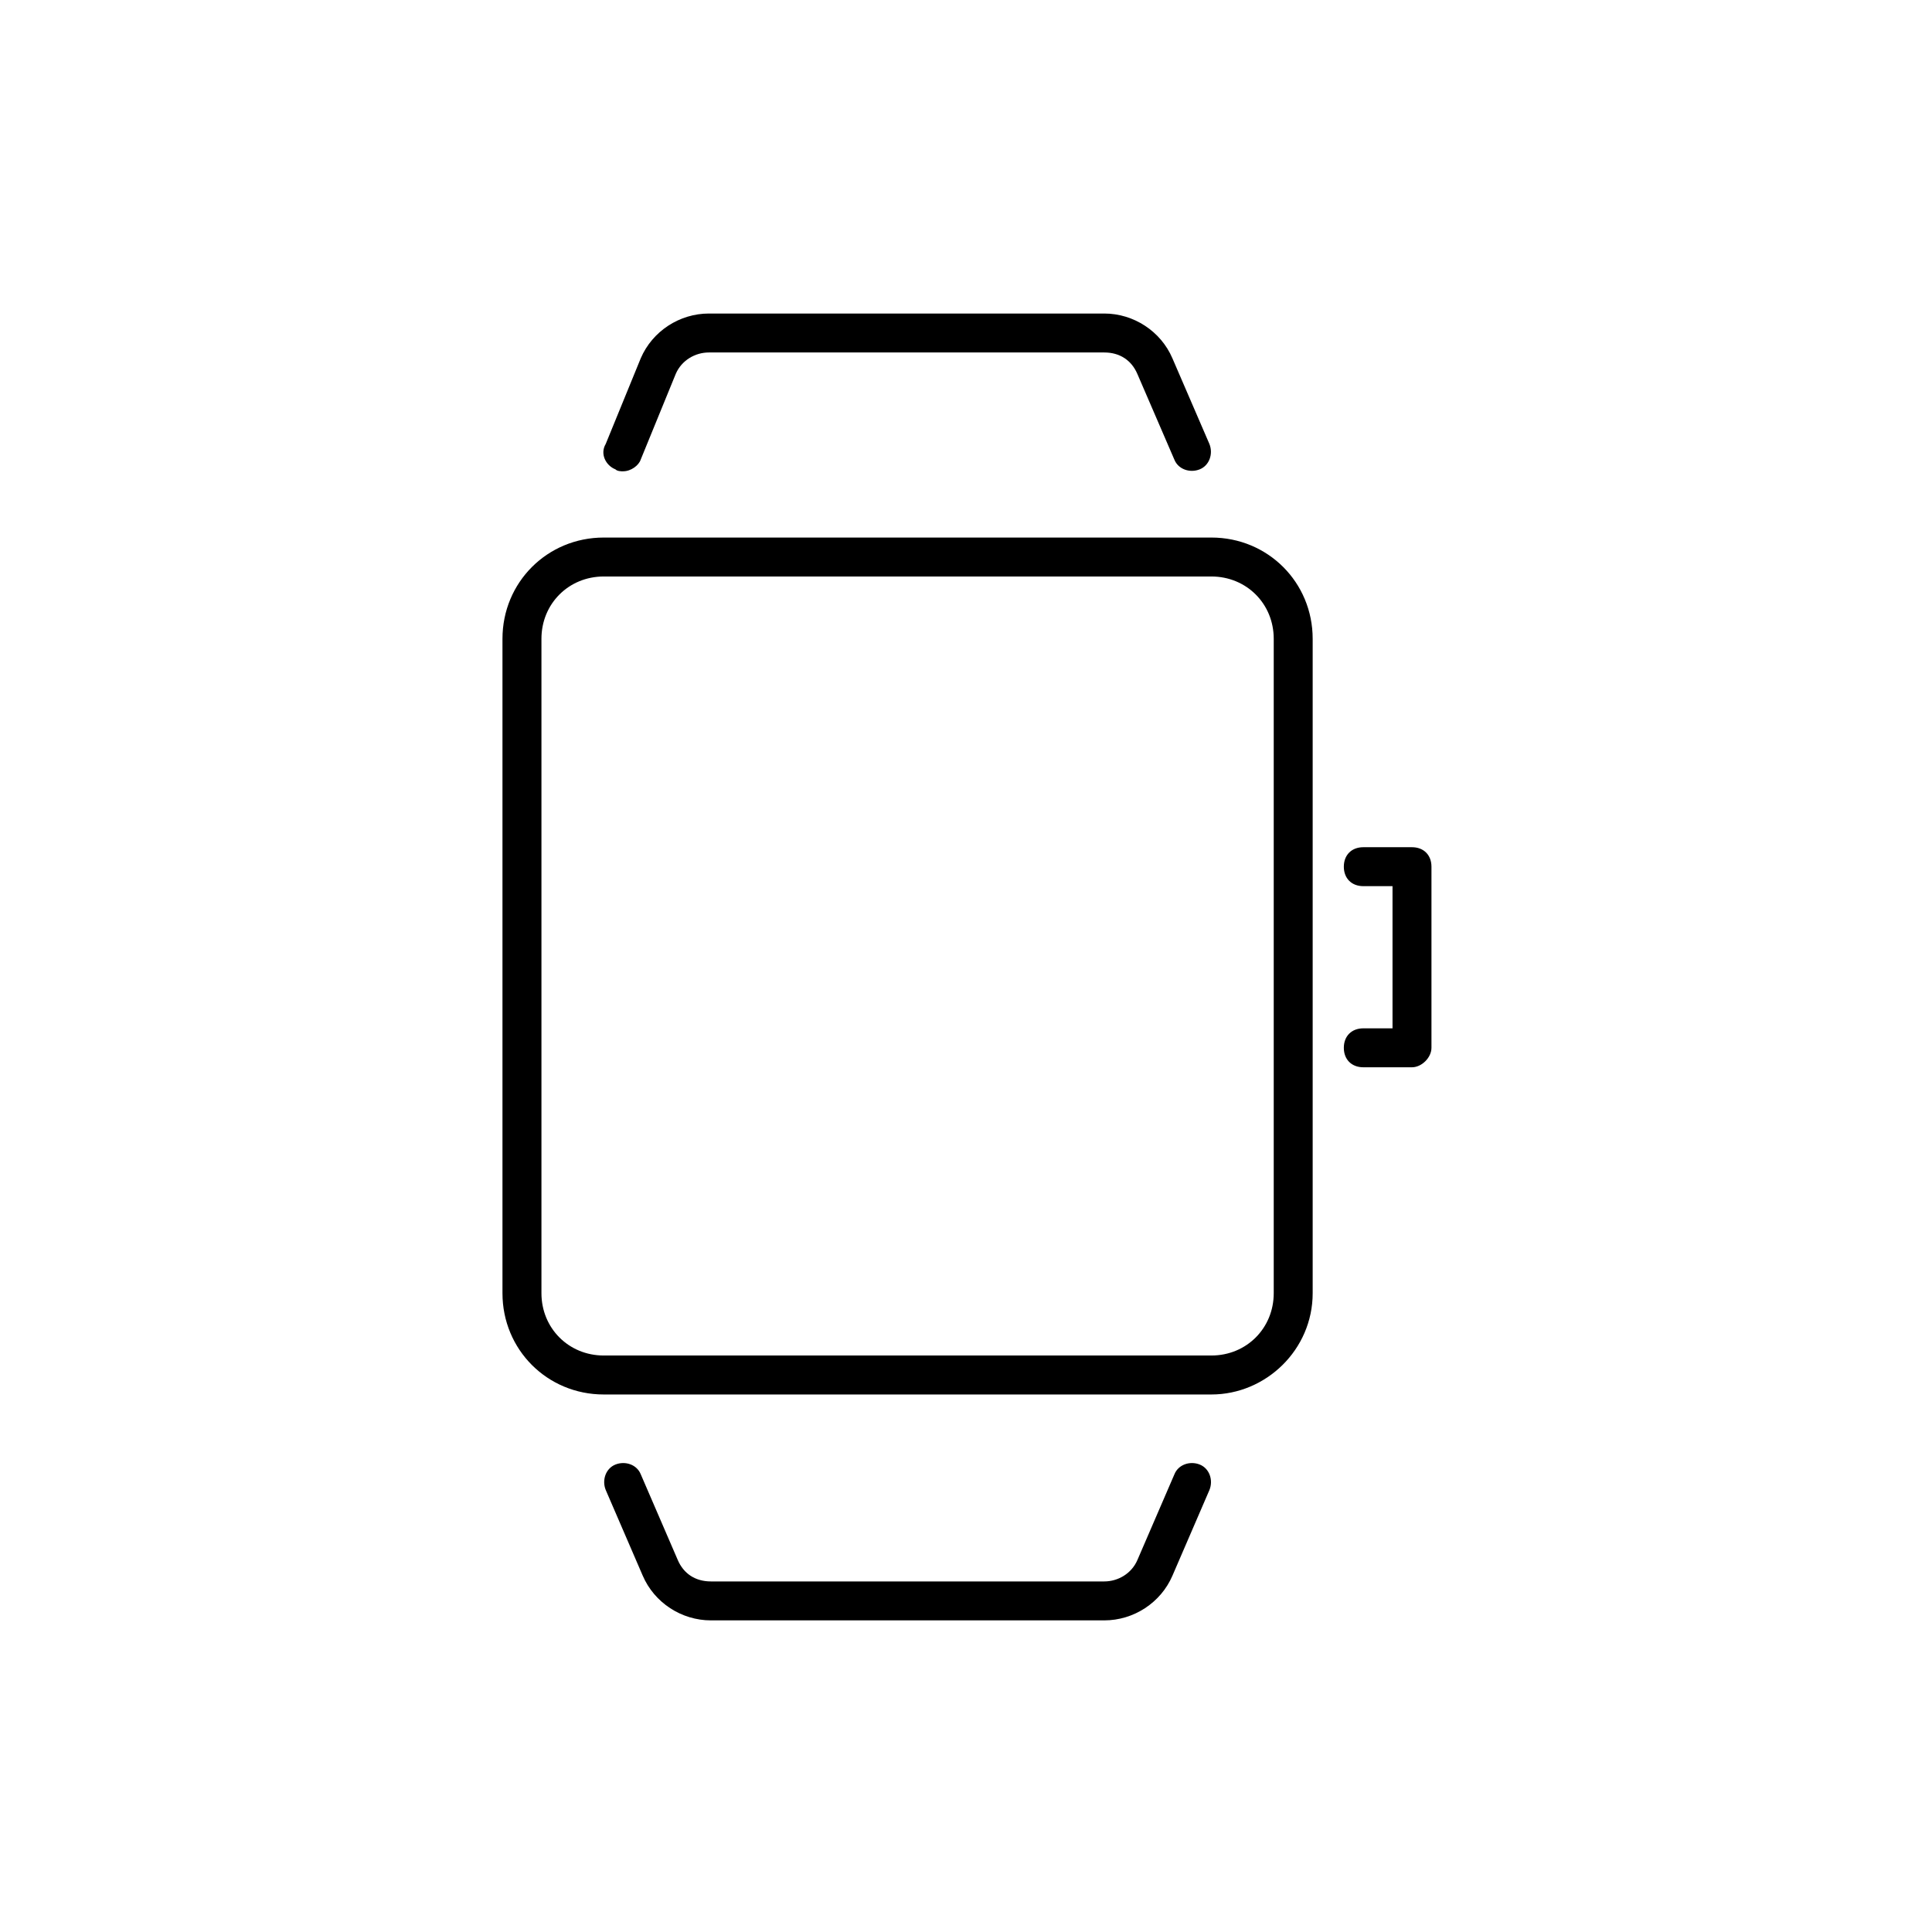 <!-- Generated by IcoMoon.io -->
<svg version="1.1" xmlns="http://www.w3.org/2000/svg" width="64" height="64" viewBox="0 0 64 64">
<title>icon-watch</title>
<path d="M20.645 15.613c-0.064 0-0.194 0-0.258-0.065-0.323-0.129-0.516-0.516-0.323-0.839l1.161-2.839c0.387-0.903 1.29-1.484 2.258-1.484 0 0 0 0 0 0h13.097c0.968 0 1.871 0.581 2.258 1.484l1.226 2.839c0.129 0.323 0 0.71-0.323 0.839s-0.71 0-0.839-0.323l-1.226-2.839c-0.194-0.452-0.581-0.71-1.097-0.71h-13.097c0 0 0 0 0 0-0.452 0-0.903 0.258-1.097 0.71l-1.161 2.839c-0.064 0.194-0.323 0.387-0.581 0.387z"></path>
<path d="M23.548 53.677c-0.968 0-1.871-0.581-2.258-1.484l-1.226-2.839c-0.129-0.323 0-0.71 0.323-0.839s0.71 0 0.839 0.323l1.226 2.839c0.194 0.452 0.581 0.71 1.097 0.71h13.032c0 0 0 0 0 0 0.452 0 0.903-0.258 1.097-0.71l1.226-2.839c0.129-0.323 0.516-0.452 0.839-0.323s0.452 0.516 0.323 0.839l-1.226 2.839c-0.387 0.903-1.29 1.484-2.258 1.484 0 0 0 0 0 0h-13.032c0 0 0 0 0 0z"></path>
<path d="M46.774 35.355h-1.613c-0.387 0-0.645-0.258-0.645-0.645s0.258-0.645 0.645-0.645h0.968v-4.71h-0.968c-0.387 0-0.645-0.258-0.645-0.645s0.258-0.645 0.645-0.645h1.613c0.387 0 0.645 0.258 0.645 0.645v6c0 0.323-0.323 0.645-0.645 0.645z"></path>
<path d="M40.129 46.194h-20.129c-1.871 0-3.355-1.484-3.355-3.355v-21.677c0-1.871 1.484-3.355 3.355-3.355h20.129c1.871 0 3.355 1.484 3.355 3.355v21.677c0 1.871-1.548 3.355-3.355 3.355zM20 19.097c-1.161 0-2.064 0.903-2.064 2.064v21.677c0 1.161 0.903 2.065 2.064 2.065h20.129c1.161 0 2.065-0.903 2.065-2.065v-21.677c0-1.161-0.903-2.064-2.065-2.064h-20.129z"></path>
</svg>
